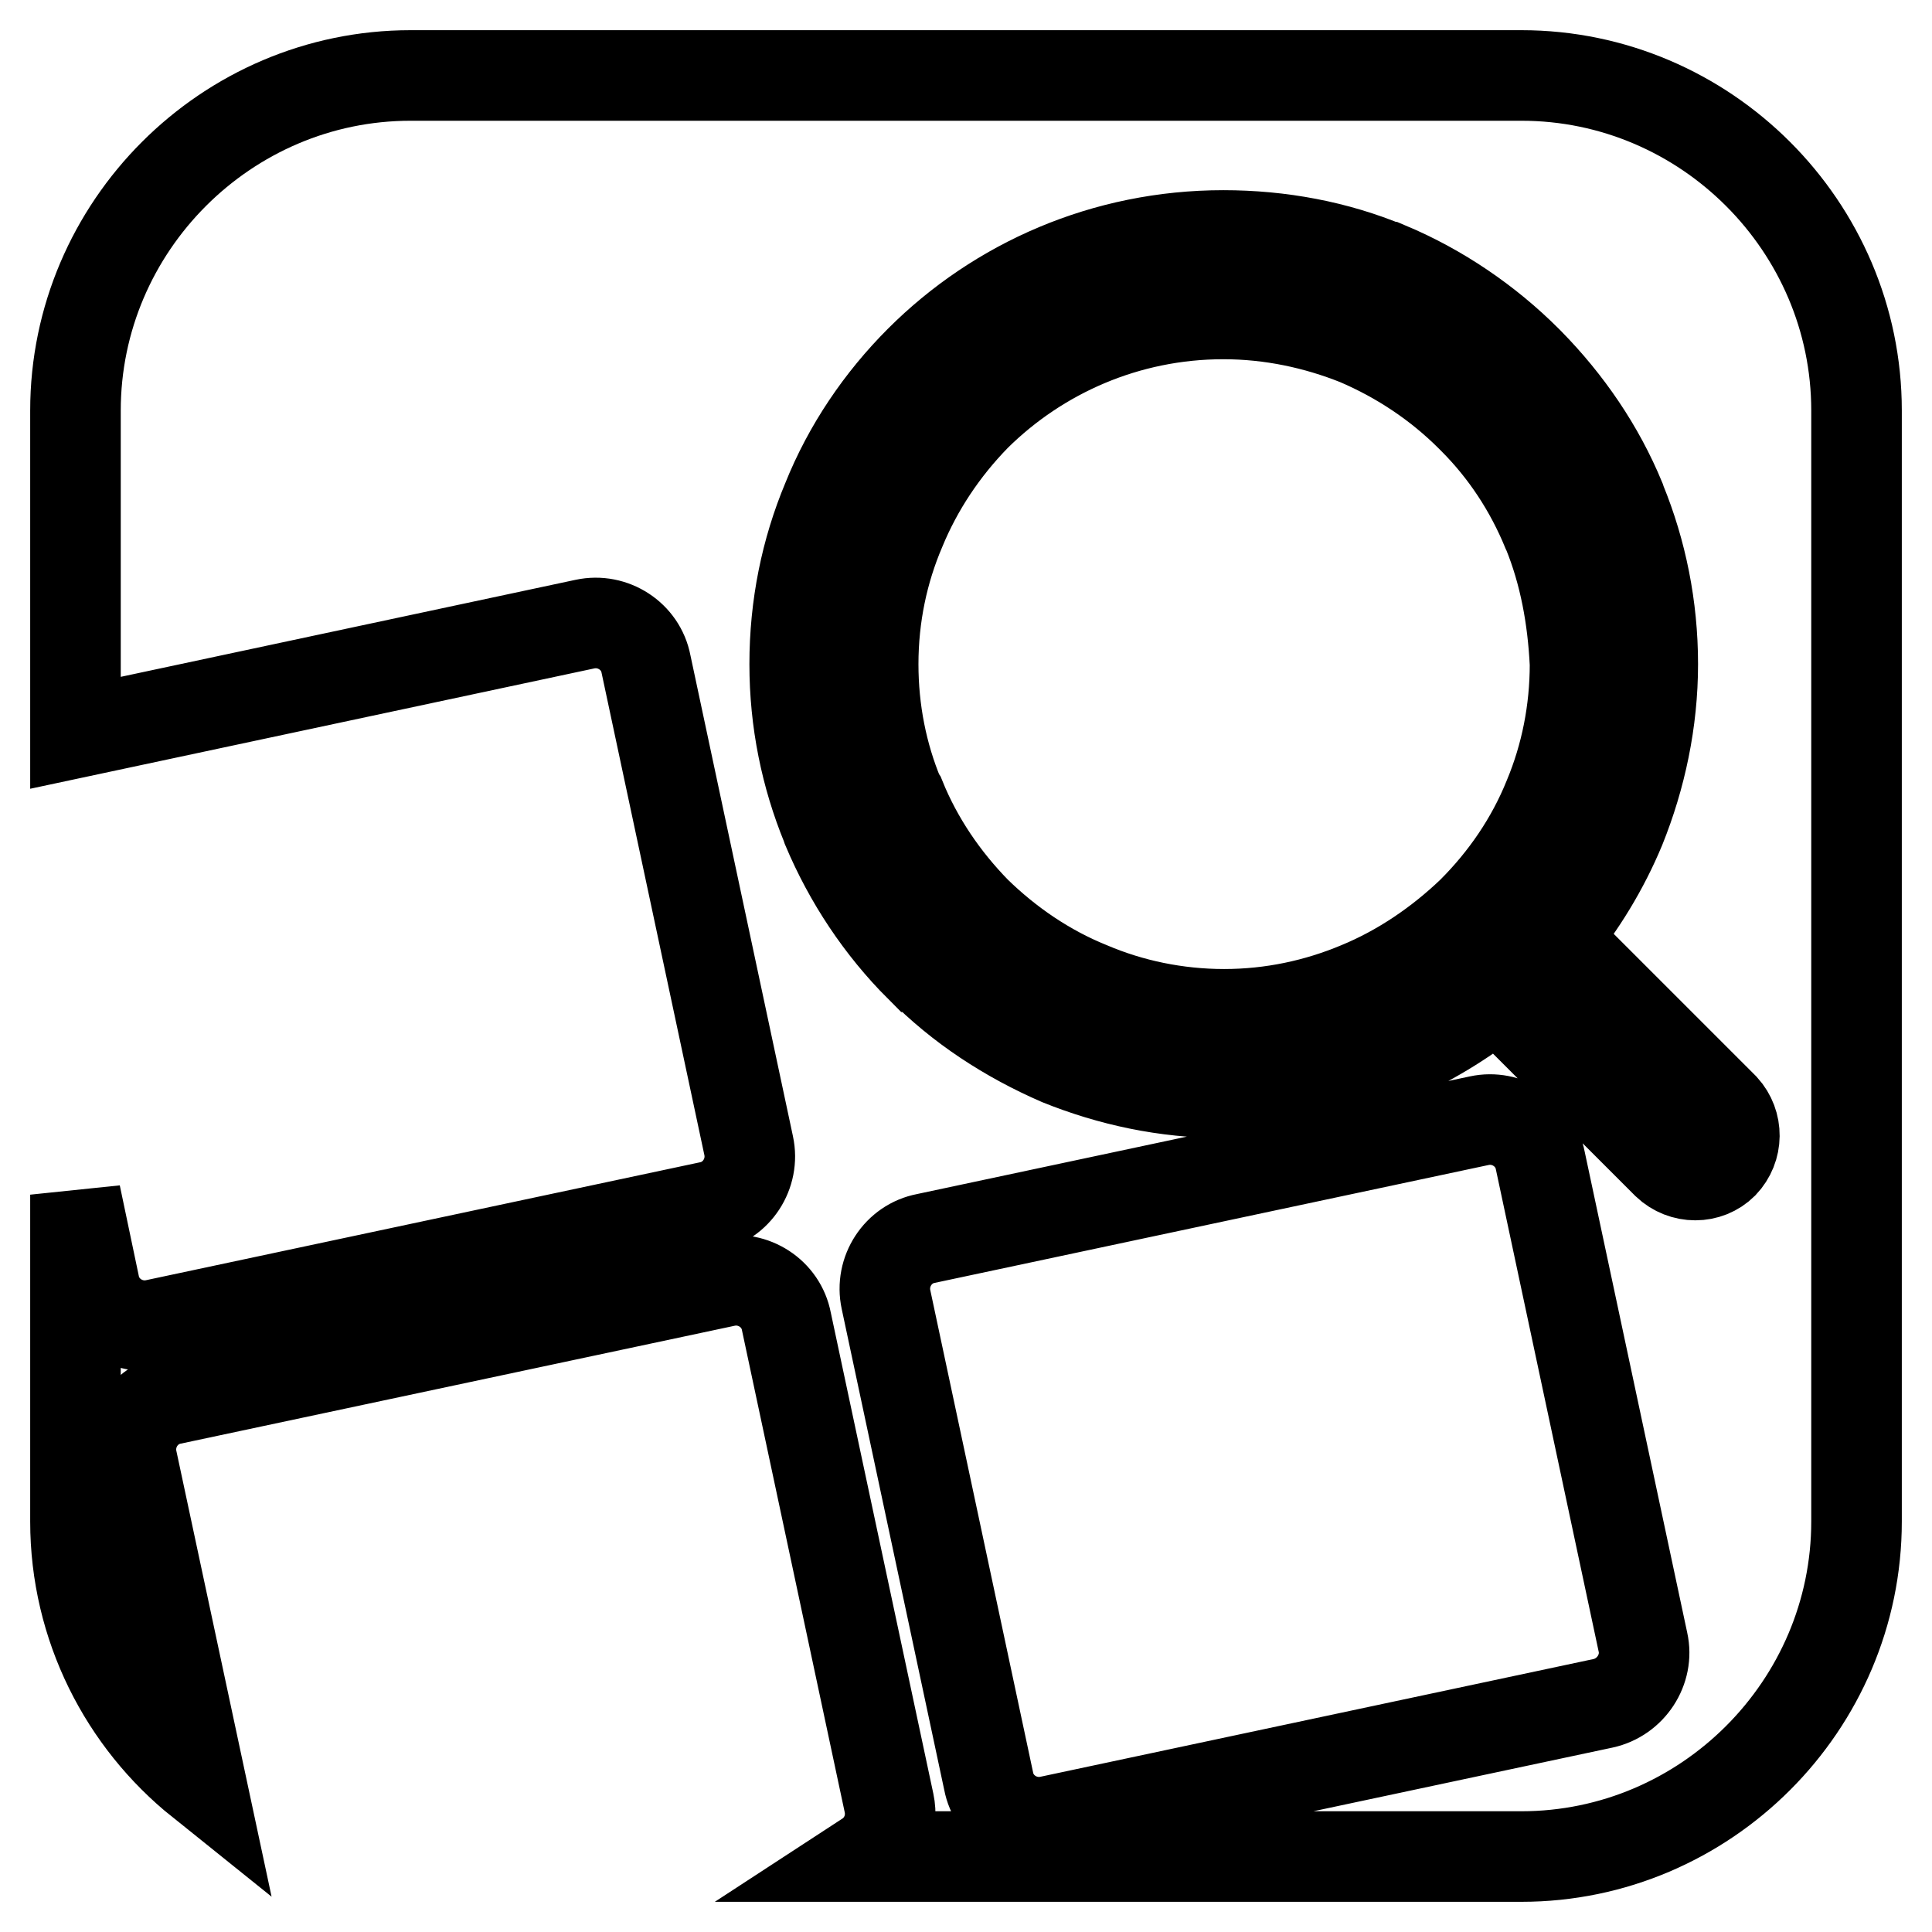 <?xml version="1.0" encoding="utf-8"?>
<!-- Svg Vector Icons : http://www.onlinewebfonts.com/icon -->
<!DOCTYPE svg PUBLIC "-//W3C//DTD SVG 1.1//EN" "http://www.w3.org/Graphics/SVG/1.1/DTD/svg11.dtd">
<svg version="1.1" xmlns="http://www.w3.org/2000/svg" xmlns:xlink="http://www.w3.org/1999/xlink" x="0px" y="0px" viewBox="0 0 256 256" enable-background="new 0 0 256 256" xml:space="preserve">
<g> <path stroke-width="12" fill-opacity="0" stroke="#000000"  d="M205.1,70.5l-0.1-0.2c-2.3-5.6-5.6-10.6-9.8-14.8l-0.3-0.3c-4.3-4.3-9.4-7.7-15-10.1 c-5.5-2.2-11.5-3.5-17.8-3.5c-12.8,0-24.4,5.2-32.8,13.5c-4.3,4.4-7.7,9.5-10,15.1c-2.3,5.4-3.6,11.4-3.6,17.8 c0,6.2,1.2,12.1,3.4,17.4l0.2,0.3c2.3,5.7,5.8,10.8,10,15.1c4.3,4.2,9.4,7.7,15.1,10c5.4,2.3,11.5,3.6,17.8,3.6 c6.3,0,12.3-1.3,17.8-3.6c5.6-2.3,10.7-5.8,15-9.9l0.1-0.1c4.3-4.3,7.8-9.4,10.1-15.1c2.3-5.5,3.5-11.5,3.5-17.7 C208.4,81.8,207.3,75.9,205.1,70.5z M201.6,10H54.4C30,10,10,30,10,54.4v42.7l67.5-14.4c3.7-0.8,7.4,1.6,8.1,5.3l13.6,63.8 c0.8,3.7-1.6,7.4-5.3,8.1l-73.3,15.6c-3.7,0.8-7.4-1.6-8.1-5.3L10,158.3v43.3c0,13.9,6.5,26.4,16.6,34.5l-9.1-42.6 c-0.8-3.7,1.6-7.4,5.3-8.1l73.3-15.6c3.7-0.8,7.4,1.6,8.1,5.3l13.6,63.8c0.6,2.8-0.6,5.6-2.9,7.1h86.7c24.4,0,44.4-20,44.4-44.4 V54.4C246,30,226,10,201.6,10z M212.4,225.7l-73.3,15.6c-3.7,0.8-7.4-1.6-8.1-5.3l-13.6-63.8c-0.8-3.7,1.6-7.4,5.3-8.1l73.3-15.6 c3.7-0.8,7.4,1.6,8.1,5.3l13.6,63.8C218.5,221.2,216.1,224.9,212.4,225.7z M228.3,154.2c-2,2-5.3,2-7.4,0l-22.5-22.5 c-4.4,3.6-9.3,6.5-14.5,8.8c-6.7,2.7-14.1,4.3-21.8,4.3c-7.7,0-15-1.6-21.7-4.3c-6.9-3-13.2-7.1-18.4-12.4h-0.1 c-5.2-5.2-9.4-11.5-12.3-18.4l-0.1-0.3c-2.7-6.6-4.2-13.8-4.2-21.4c0-7.7,1.5-15,4.3-21.7c2.8-7,7.1-13.3,12.3-18.5 c10.3-10.3,24.5-16.6,40.2-16.6c7.6,0,15,1.4,21.7,4.2h0.1c6.9,2.9,13.2,7.2,18.4,12.4l0.3,0.3c5.1,5.2,9.3,11.3,12.1,18.1l0.1,0.3 c2.7,6.6,4.2,13.9,4.2,21.5c0,7.6-1.6,15-4.3,21.7c-2.2,5.3-5.2,10.2-8.8,14.6l22.5,22.5C230.3,148.9,230.3,152.1,228.3,154.2z"/></g>
</svg>